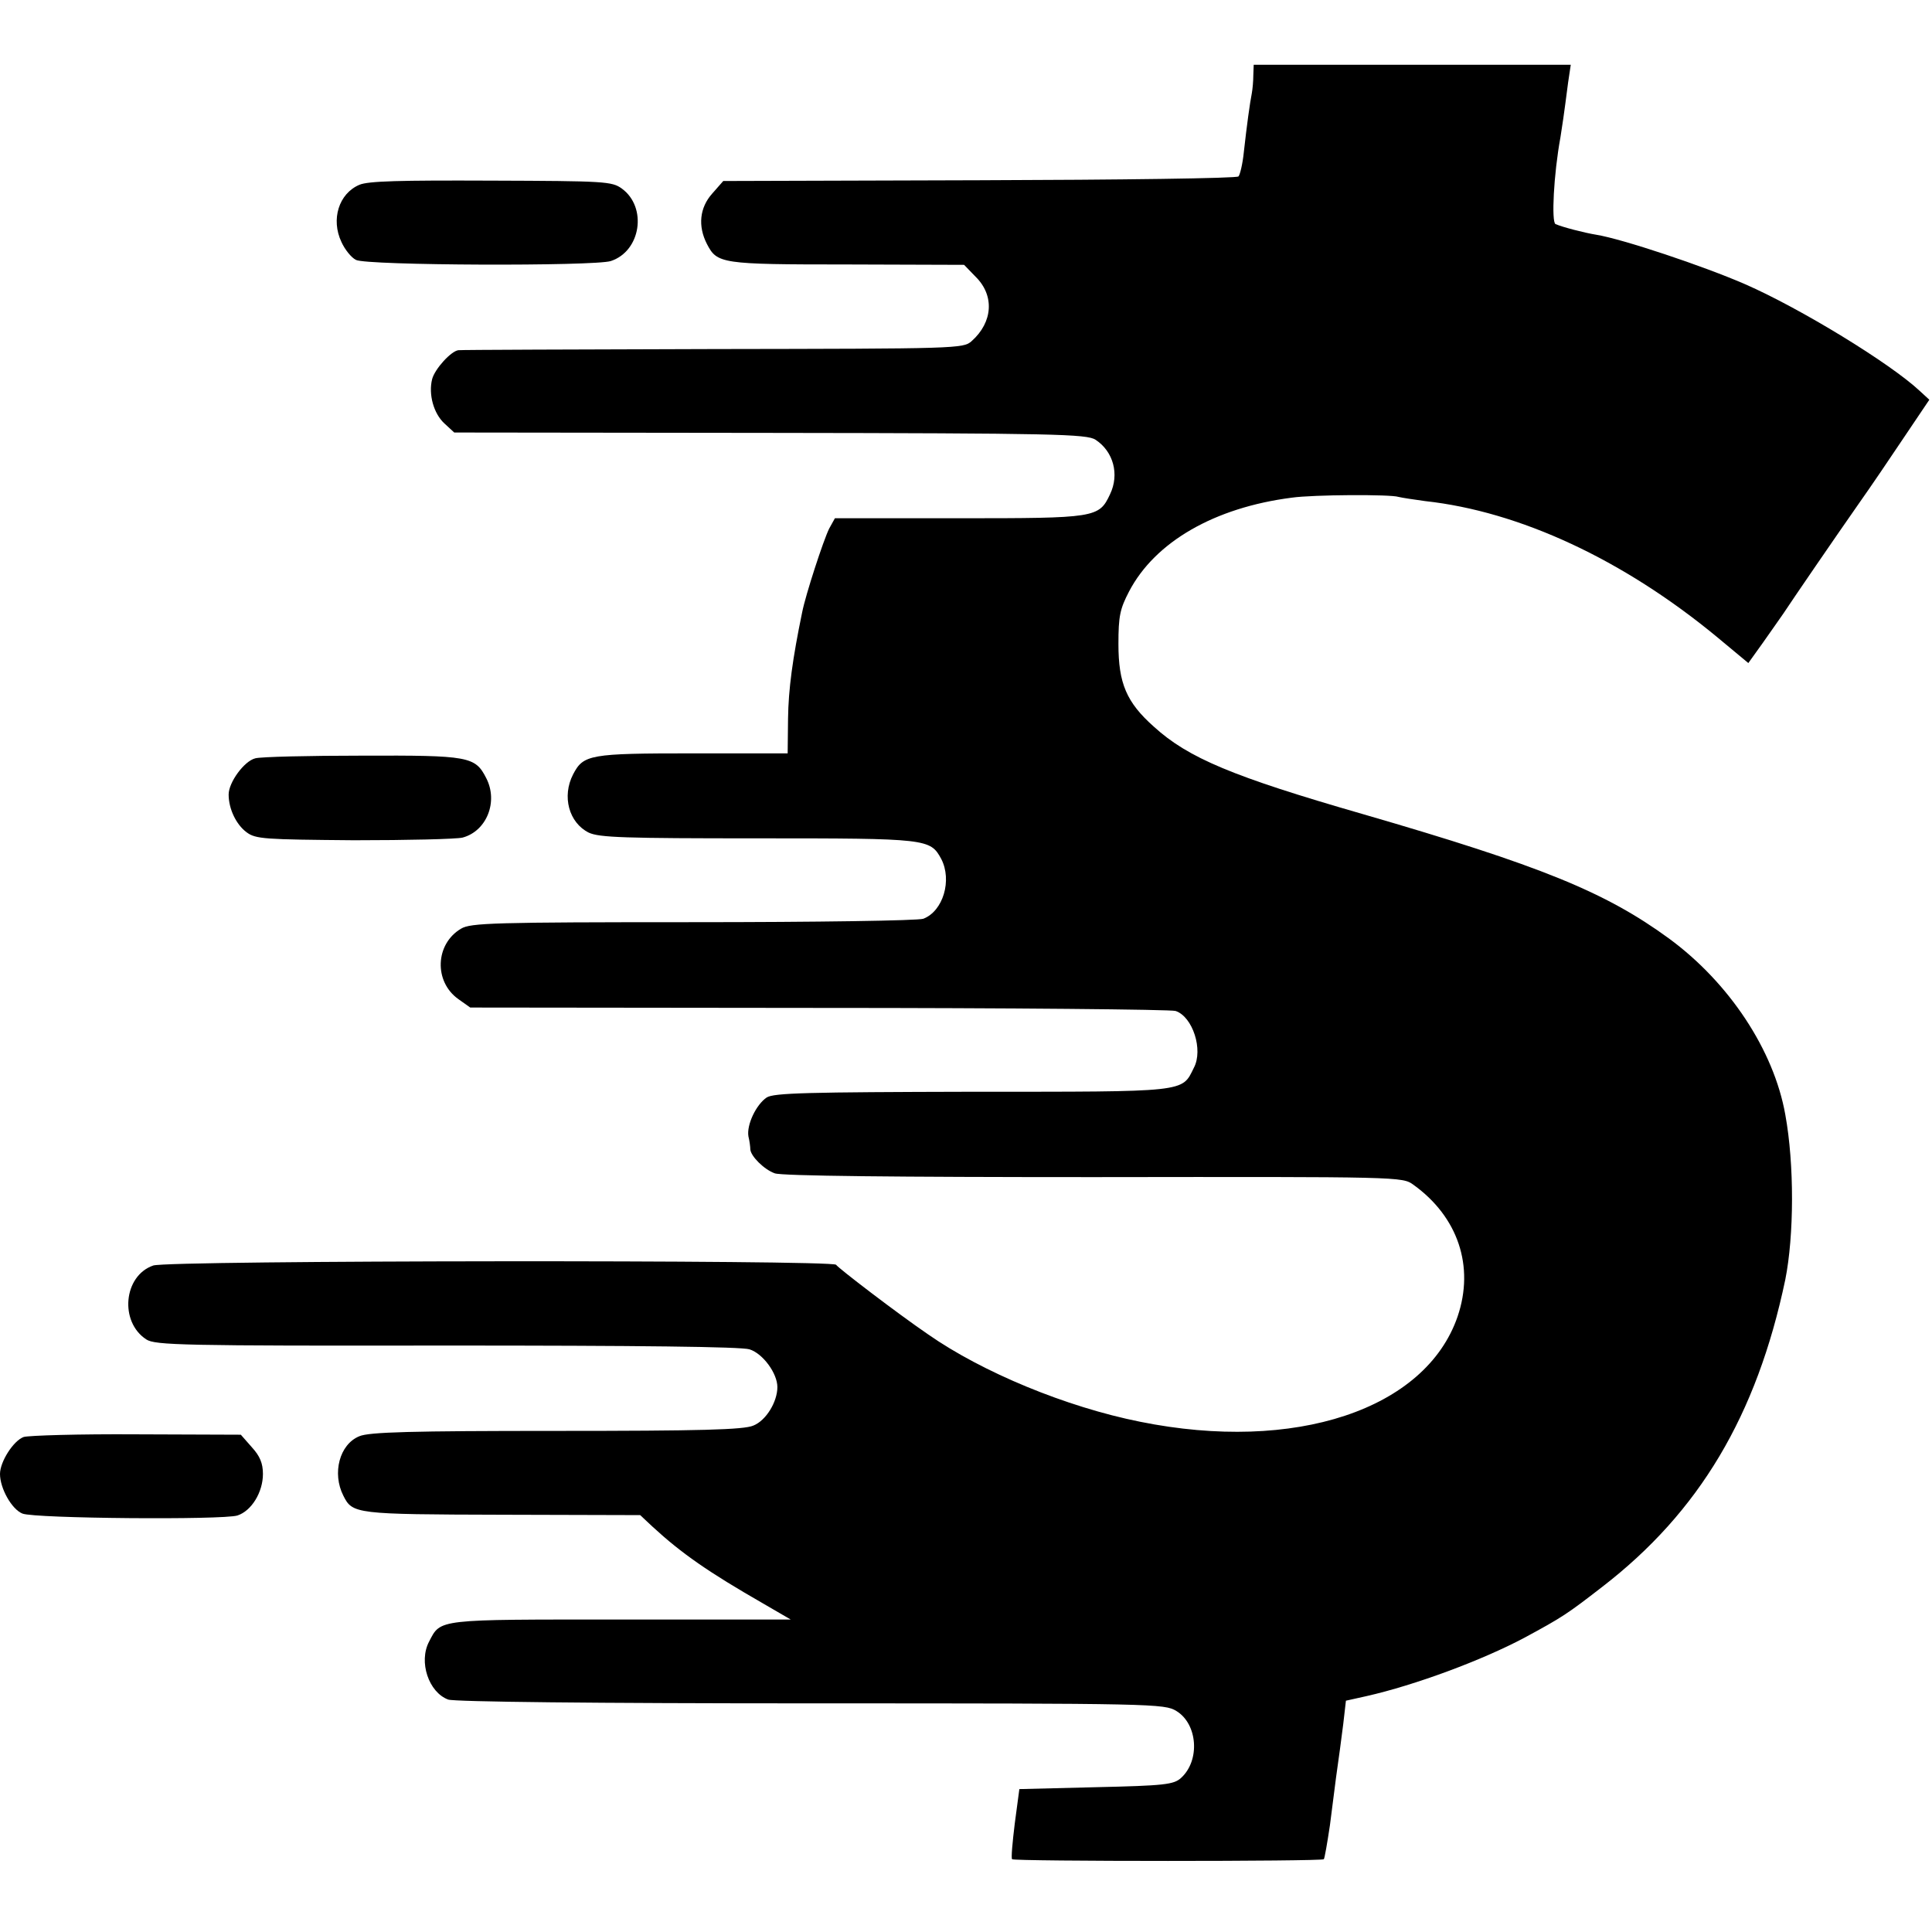 <?xml version="1.0" standalone="no"?>
<!DOCTYPE svg PUBLIC "-//W3C//DTD SVG 20010904//EN"
 "http://www.w3.org/TR/2001/REC-SVG-20010904/DTD/svg10.dtd">
<svg version="1.0" xmlns="http://www.w3.org/2000/svg"
 width="507pt" height="507pt" viewBox="0 0 507 507"
 preserveAspectRatio="xMidYMid meet">
<g transform="translate(0,507) scale(0.1,-0.1)"
fill="#000000" stroke="none">
<path d="M3289 4873 c0 -16 -2 -37 -4 -48 -5 -25 -13 -83 -21 -155 -3 -30 -10
-59 -14 -63 -4 -5 -310 -9 -679 -10 l-673 -2 -29 -33 c-33 -37 -38 -85 -14
-132 27 -52 36 -54 367 -54 l308 -1 30 -31 c50 -49 46 -119 -10 -169 -22 -20
-37 -20 -679 -21 -361 -1 -661 -2 -668 -3 -19 -2 -62 -49 -69 -76 -10 -40 4
-90 32 -116 l26 -24 829 -1 c746 -1 831 -3 854 -18 47 -31 63 -91 38 -143 -29
-62 -37 -63 -397 -63 l-325 0 -15 -27 c-15 -30 -62 -174 -71 -220 -25 -121
-36 -201 -37 -279 l-1 -91 -249 0 c-270 0 -287 -3 -314 -55 -30 -58 -11 -127
41 -153 28 -13 94 -15 445 -15 445 0 451 -1 480 -54 29 -56 5 -137 -47 -157
-14 -5 -281 -9 -605 -9 -524 0 -583 -2 -608 -17 -68 -40 -72 -139 -7 -185 l31
-22 916 -1 c503 0 924 -4 935 -8 45 -15 73 -102 48 -149 -32 -65 -14 -63 -582
-63 -432 -1 -520 -3 -539 -15 -28 -19 -53 -72 -48 -102 3 -12 5 -28 5 -34 1
-18 36 -53 64 -63 17 -7 321 -10 836 -10 808 1 811 1 840 -20 117 -84 161
-214 116 -346 -84 -244 -427 -358 -833 -276 -195 39 -414 130 -556 229 -82 56
-236 174 -242 183 -8 13 -1754 12 -1792 -2 -78 -27 -89 -148 -18 -194 23 -15
94 -17 788 -16 502 0 774 -3 795 -10 35 -11 73 -63 73 -99 0 -39 -30 -88 -63
-101 -25 -11 -138 -14 -517 -14 -380 0 -492 -3 -517 -14 -52 -21 -72 -97 -42
-156 24 -48 31 -49 416 -50 l363 -1 32 -30 c77 -71 148 -120 289 -201 l74 -43
-445 0 c-486 0 -473 2 -504 -58 -28 -53 -1 -133 50 -152 15 -6 387 -10 952
-10 901 0 928 -1 959 -20 56 -34 63 -130 12 -176 -19 -17 -43 -20 -223 -24
l-201 -5 -12 -90 c-6 -49 -10 -92 -7 -94 5 -6 813 -6 818 0 2 2 9 42 16 89 6
47 13 103 16 125 10 71 11 79 19 141 l7 61 54 12 c128 29 303 94 414 153 100
54 112 62 205 134 254 196 405 449 480 806 23 115 24 302 0 433 -30 169 -147
346 -305 462 -167 122 -336 191 -805 327 -340 98 -457 147 -547 229 -72 64
-93 114 -93 217 0 73 4 92 28 138 68 130 224 220 427 246 56 8 260 9 280 2 8
-2 40 -7 70 -11 247 -27 519 -153 765 -356 l83 -69 38 53 c20 28 44 63 54 77
23 35 136 200 199 290 29 41 82 119 118 173 l66 98 -25 23 c-78 73 -314 217
-458 280 -110 48 -323 119 -391 130 -31 5 -89 20 -107 28 -11 5 -5 130 13 228
4 25 9 57 20 143 l7 47 -416 0 -416 0 -1 -27z"/>
<path d="M943 4585 c-54 -23 -75 -91 -47 -150 9 -20 26 -41 38 -47 27 -15 626
-17 669 -3 79 26 96 141 29 190 -26 19 -44 20 -343 21 -239 1 -323 -1 -346
-11z"/>
<path d="M670 3080 c-29 -7 -70 -63 -70 -95 0 -38 20 -79 47 -99 24 -18 47
-19 282 -21 141 0 269 3 285 7 63 17 94 94 62 156 -29 57 -45 60 -326 59 -140
0 -266 -3 -280 -7z"/>
<path d="M62 1299 c-27 -10 -62 -65 -62 -97 0 -38 31 -93 59 -104 33 -13 525
-17 564 -5 37 12 67 61 67 109 0 28 -8 47 -29 70 l-29 33 -274 1 c-150 1 -283
-3 -296 -7z"/>
</g>
</svg>
